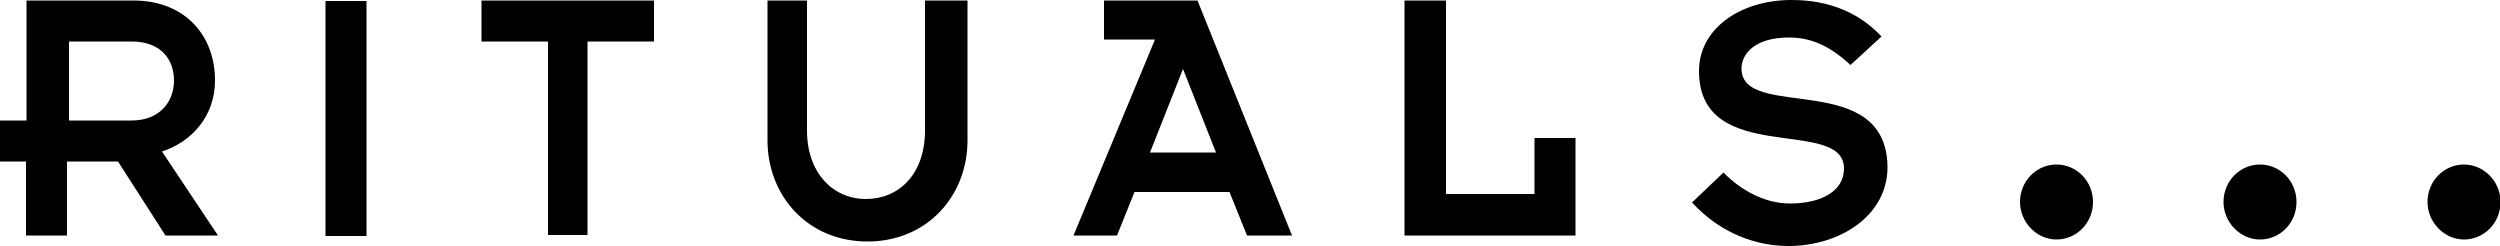 <?xml version="1.0" encoding="utf-8"?>
<!-- Generator: Adobe Illustrator 24.1.3, SVG Export Plug-In . SVG Version: 6.00 Build 0)  -->
<svg version="1.1" id="Слой_1" xmlns="http://www.w3.org/2000/svg" xmlns:xlink="http://www.w3.org/1999/xlink" x="0px" y="0px"
	 viewBox="0 0 500 49.3" style="enable-background:new 0 0 500 49.3;" xml:space="preserve">
<path d="M43,16.1c0-9.2-6.2-16-16.3-16H5.3v24H0v8.2h5.2v14.8h8.2V32.3h10.2l9.5,14.8h10.5L32.4,30.3C38.5,28.3,43,23.1,43,16.1z
	 M13.8,24.1V8.3h12.5c6,0,8.5,3.7,8.5,7.8c0,4.2-2.8,8-8.5,8L13.8,24.1z M65.1,47.2h8.2v-47h-8.2V47.2z M109.3,47h8.2V8.3h13.3V0.1
	H96.3v8.2h13.3V47H109.3L109.3,47z M153.5,0.1v28c0,11,8,20.2,20,20.2s20-9.2,20-20.2v-28h-8.5v26c0,8.7-5.2,13.7-11.8,13.7
	c-6.6,0-11.8-5.2-11.8-13.7v-26H153.5z M220.8,0.1v7.8H231l-16.3,39.2h8.7l3.5-8.7h19l3.5,8.7h9l-18.9-47H220.8z M230,30.5l6.6-16.7
	l6.6,16.7H230L230,30.5z M315.1,27.6h-8.2v11.2h-17.7V0.1h-8.3v47h34.2V27.6z M348.3,13.7c0-2.8,2.5-6.2,9.5-6.2
	c4.2,0,8,1.5,12.3,5.5l6.2-5.7c-4.5-4.8-10.5-7.3-18-7.3c-10.2,0-18.5,5.7-18.5,14.2c0,19.3,29,9,29,19.5c0,4.5-4.5,7-10.8,7
	c-5.2,0-10-2.8-13.3-6.2l-6.3,6c5.8,6.3,13,8.7,19.3,8.7c10.2,0,19.8-6,19.8-15.8C377.3,13.7,348.3,24.3,348.3,13.7z M411.3,32.9
	c-4,0-7.3,3.3-7.3,7.5c0,4,3.3,7.5,7.3,7.5c4,0,7.3-3.3,7.3-7.5S415.3,32.9,411.3,32.9z M452,32.9c-4,0-7.3,3.3-7.3,7.5
	c0,4,3.3,7.5,7.3,7.5c4,0,7.3-3.3,7.3-7.5S456,32.9,452,32.9z M492.8,32.9c-4,0-7.3,3.3-7.3,7.5c0,4,3.3,7.5,7.3,7.5
	c4,0,7.3-3.3,7.3-7.5S496.7,32.9,492.8,32.9z"/>
</svg>
